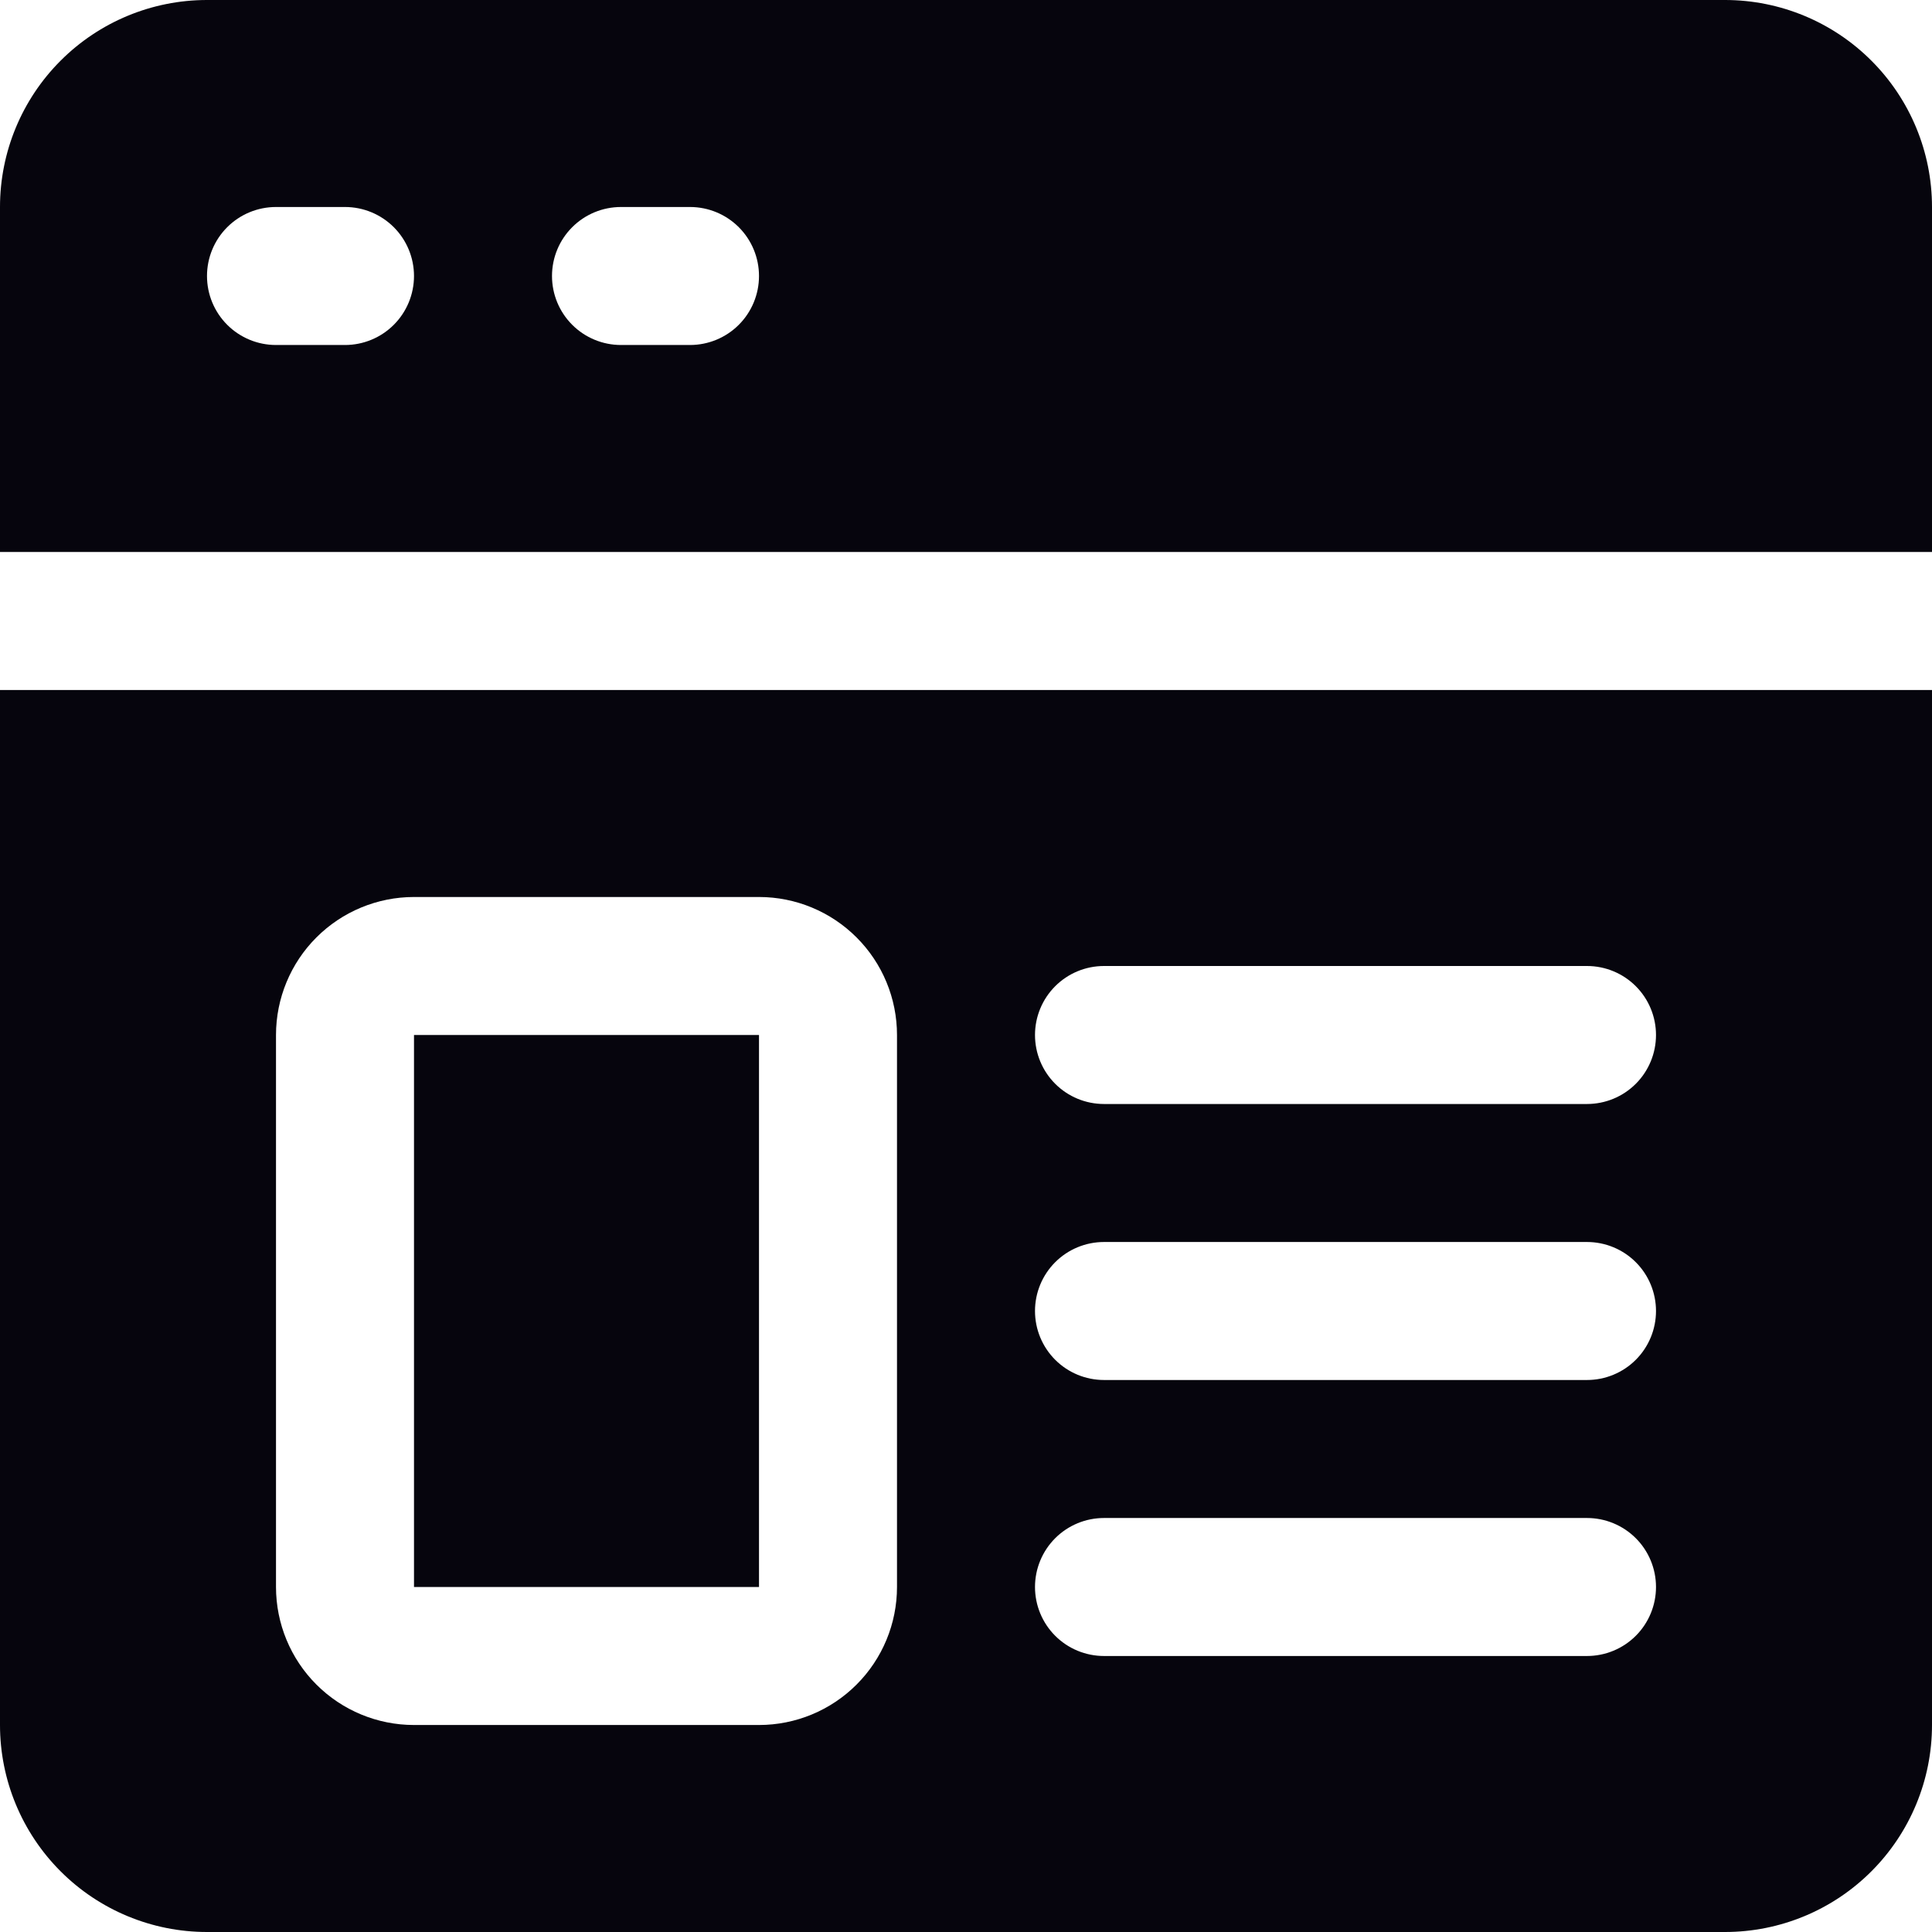 <svg width="70" height="70" viewBox="0 0 70 70" fill="none" xmlns="http://www.w3.org/2000/svg">
<path d="M62.5 0H7.5C5.511 0 3.603 0.79 2.197 2.197C0.79 3.603 0 5.511 0 7.5V20H70V7.5C70 5.511 69.21 3.603 67.803 2.197C66.397 0.79 64.489 0 62.5 0ZM12.5 12.5H10C9.337 12.5 8.701 12.237 8.232 11.768C7.763 11.299 7.5 10.663 7.5 10C7.5 9.337 7.763 8.701 8.232 8.232C8.701 7.763 9.337 7.5 10 7.5H12.5C13.163 7.5 13.799 7.763 14.268 8.232C14.737 8.701 15 9.337 15 10C15 10.663 14.737 11.299 14.268 11.768C13.799 12.237 13.163 12.5 12.5 12.5ZM25 12.5H22.5C21.837 12.5 21.201 12.237 20.732 11.768C20.263 11.299 20 10.663 20 10C20 9.337 20.263 8.701 20.732 8.232C21.201 7.763 21.837 7.5 22.5 7.5H25C25.663 7.5 26.299 7.763 26.768 8.232C27.237 8.701 27.5 9.337 27.5 10C27.5 10.663 27.237 11.299 26.768 11.768C26.299 12.237 25.663 12.5 25 12.5Z" fill="#06050D"/>
<path d="M15 37.5H27.5V57.5H15V37.5Z" fill="#06050D"/>
<path d="M0 62.5C0 64.489 0.79 66.397 2.197 67.803C3.603 69.21 5.511 70 7.5 70H62.5C64.489 70 66.397 69.21 67.803 67.803C69.21 66.397 70 64.489 70 62.5V25H0V62.5ZM40 35H57.5C58.163 35 58.799 35.263 59.268 35.732C59.737 36.201 60 36.837 60 37.5C60 38.163 59.737 38.799 59.268 39.268C58.799 39.737 58.163 40 57.5 40H40C39.337 40 38.701 39.737 38.232 39.268C37.763 38.799 37.5 38.163 37.5 37.5C37.5 36.837 37.763 36.201 38.232 35.732C38.701 35.263 39.337 35 40 35ZM40 45H57.5C58.163 45 58.799 45.263 59.268 45.732C59.737 46.201 60 46.837 60 47.5C60 48.163 59.737 48.799 59.268 49.268C58.799 49.737 58.163 50 57.5 50H40C39.337 50 38.701 49.737 38.232 49.268C37.763 48.799 37.5 48.163 37.5 47.5C37.5 46.837 37.763 46.201 38.232 45.732C38.701 45.263 39.337 45 40 45ZM40 55H57.5C58.163 55 58.799 55.263 59.268 55.732C59.737 56.201 60 56.837 60 57.5C60 58.163 59.737 58.799 59.268 59.268C58.799 59.737 58.163 60 57.5 60H40C39.337 60 38.701 59.737 38.232 59.268C37.763 58.799 37.5 58.163 37.5 57.5C37.5 56.837 37.763 56.201 38.232 55.732C38.701 55.263 39.337 55 40 55ZM10 37.5C10 36.174 10.527 34.902 11.464 33.965C12.402 33.027 13.674 32.5 15 32.5H27.5C28.826 32.5 30.098 33.027 31.035 33.965C31.973 34.902 32.5 36.174 32.5 37.5V57.5C32.5 58.826 31.973 60.098 31.035 61.035C30.098 61.973 28.826 62.5 27.5 62.5H15C13.674 62.5 12.402 61.973 11.464 61.035C10.527 60.098 10 58.826 10 57.5V37.5Z" fill="#06050D"/>
</svg>
